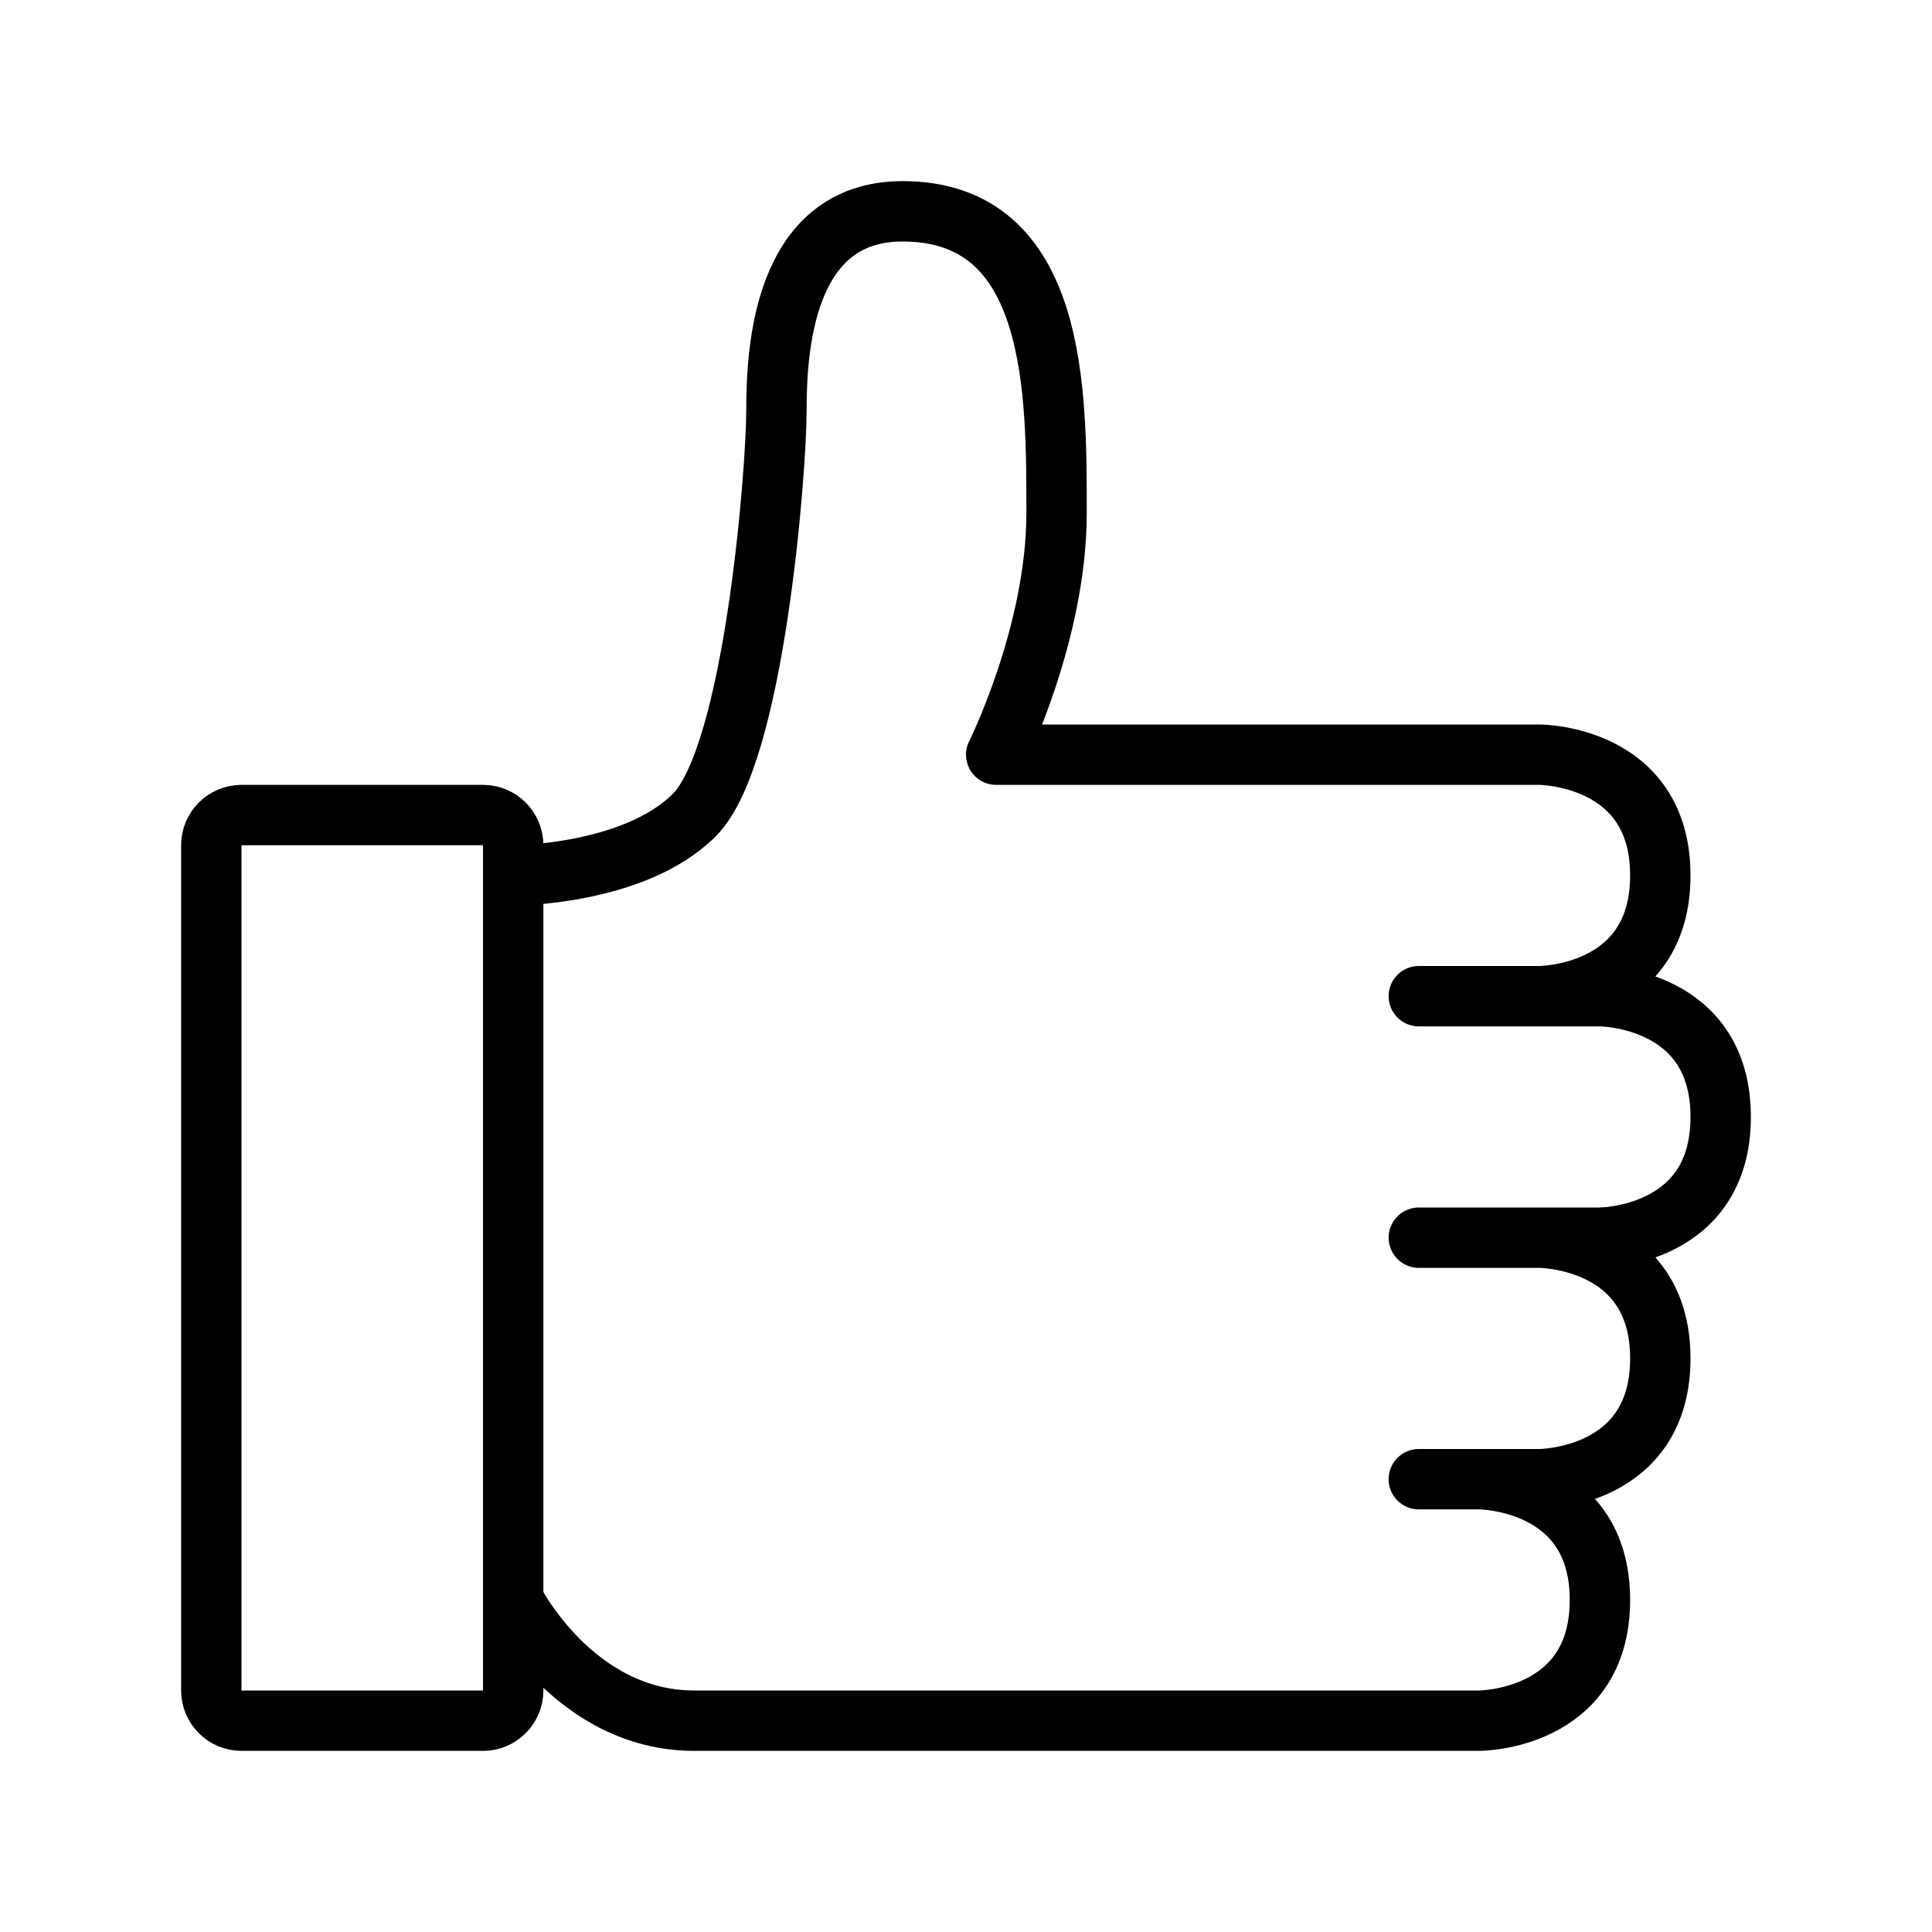 <svg width="48" height="48" viewBox="0 0 48 48" fill="none" xmlns="http://www.w3.org/2000/svg">
<path d="M12 20.25H6C5.586 20.25 5.25 20.586 5.25 21V42C5.25 42.414 5.586 42.75 6 42.75H12C12.414 42.75 12.75 42.414 12.75 42V21C12.75 20.586 12.414 20.25 12 20.25Z" stroke="black" stroke-width="1.5" stroke-miterlimit="10"/>
<path d="M12.75 21.75C12.75 21.75 15.75 21.75 17.25 20.25C18.75 18.75 19.29 11.655 19.29 10.215C19.29 8.775 19.425 5.25 22.425 5.25C26.28 5.25 26.25 9.75 26.25 12.75C26.25 15.75 24.75 18.75 24.75 18.75H38.25C38.25 18.75 41.25 18.75 41.25 21.75C41.25 24.75 38.25 24.75 38.25 24.75H35.25H39.75C39.75 24.75 42.75 24.75 42.75 27.75C42.75 30.75 39.75 30.75 39.75 30.75H35.25H38.25C38.25 30.75 41.25 30.75 41.25 33.75C41.25 36.75 38.25 36.75 38.25 36.75H35.25H36.75C36.75 36.75 39.75 36.75 39.75 39.75C39.75 42.75 36.75 42.75 36.75 42.75H17.25C14.25 42.75 12.75 39.75 12.75 39.75" stroke="black" stroke-width="1.5" stroke-linecap="round" stroke-linejoin="round"/>
</svg>
